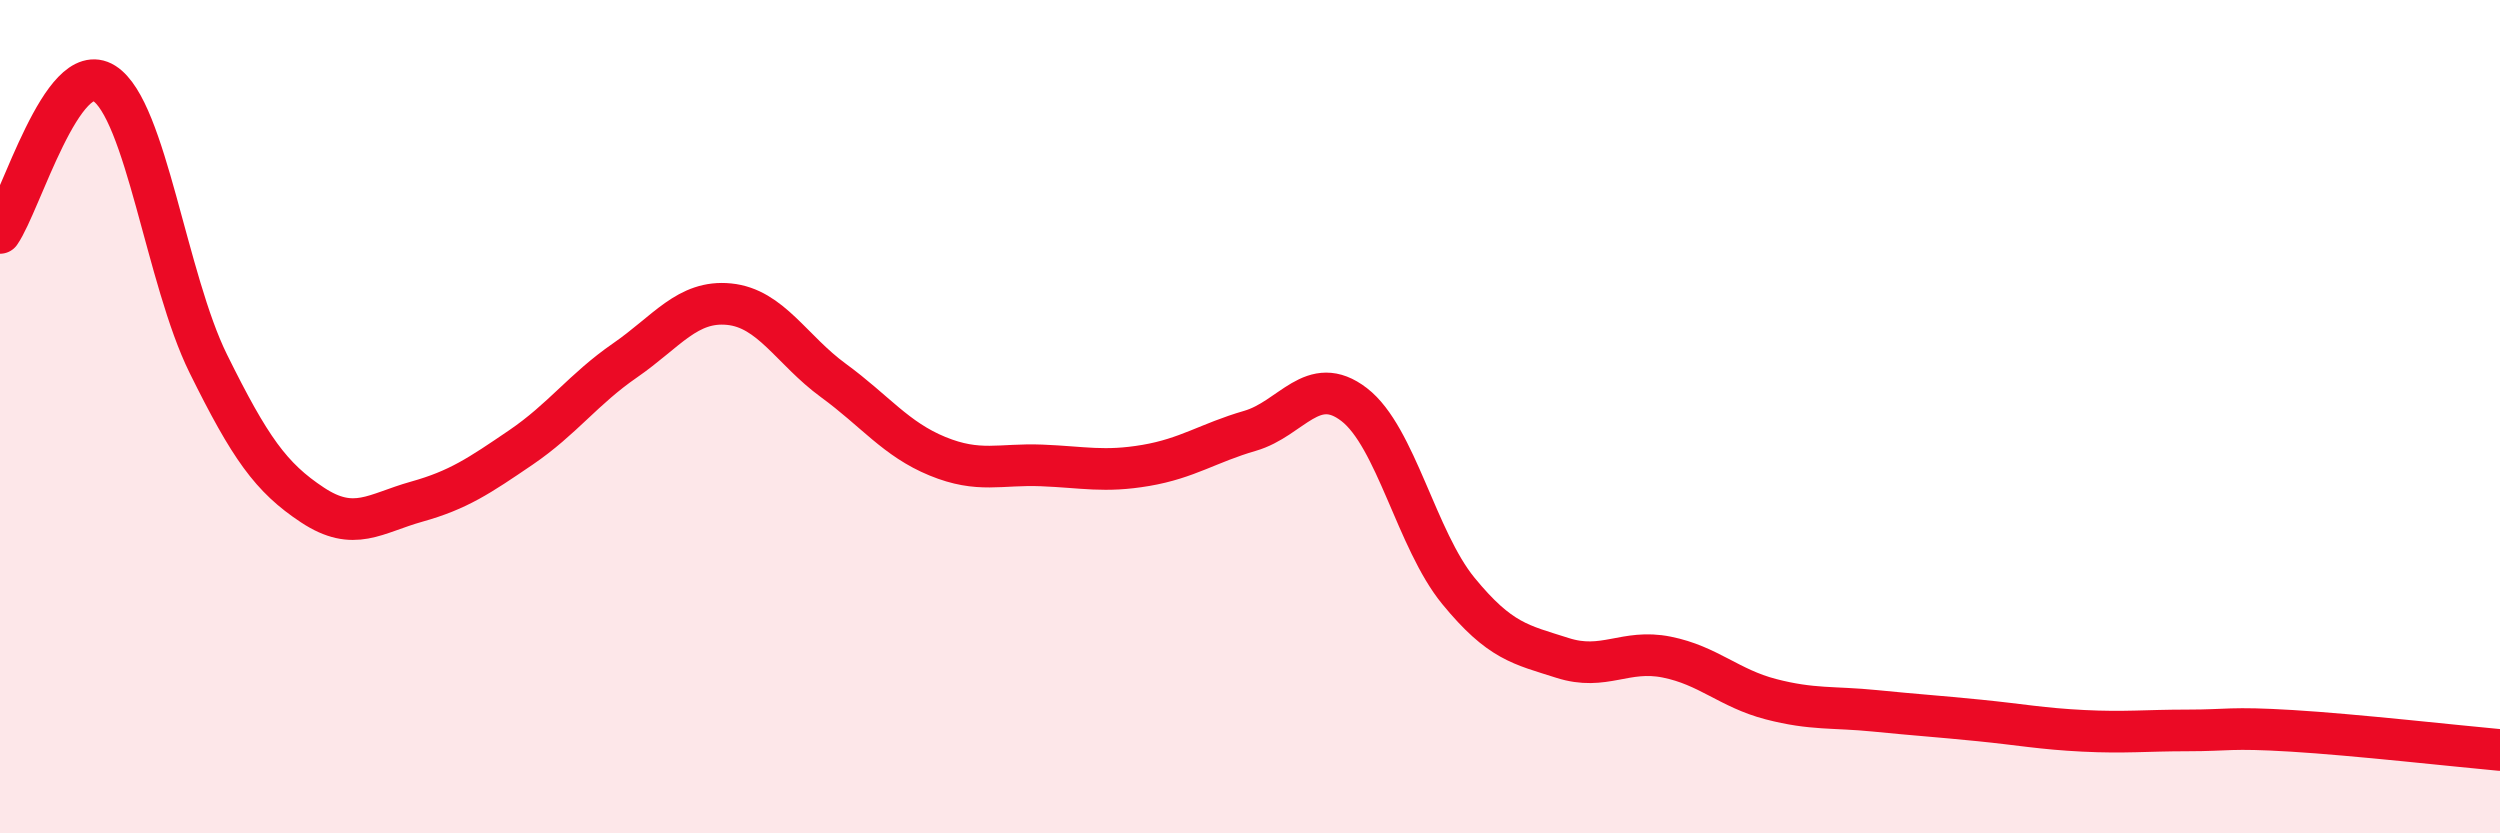 
    <svg width="60" height="20" viewBox="0 0 60 20" xmlns="http://www.w3.org/2000/svg">
      <path
        d="M 0,5.59 C 0.5,4.87 1.5,1.37 2.5,2 C 3.5,2.63 4,6.71 5,8.73 C 6,10.75 6.5,11.46 7.5,12.12 C 8.5,12.78 9,12.32 10,12.04 C 11,11.76 11.5,11.42 12.5,10.74 C 13.5,10.06 14,9.34 15,8.65 C 16,7.96 16.5,7.2 17.5,7.3 C 18.5,7.4 19,8.4 20,9.13 C 21,9.86 21.5,10.54 22.5,10.95 C 23.5,11.36 24,11.13 25,11.17 C 26,11.21 26.5,11.34 27.5,11.17 C 28.5,11 29,10.63 30,10.34 C 31,10.05 31.5,8.94 32.5,9.71 C 33.5,10.48 34,12.96 35,14.18 C 36,15.4 36.5,15.47 37.5,15.79 C 38.5,16.11 39,15.57 40,15.77 C 41,15.97 41.5,16.52 42.5,16.78 C 43.5,17.04 44,16.96 45,17.06 C 46,17.16 46.5,17.19 47.5,17.29 C 48.5,17.39 49,17.49 50,17.54 C 51,17.59 51.5,17.53 52.5,17.53 C 53.5,17.53 53.5,17.45 55,17.54 C 56.5,17.63 59,17.91 60,18L60 20L0 20Z"
        fill="#EB0A25"
        opacity="0.1"
        stroke-linecap="round"
        stroke-linejoin="round"
      />
      <path
        d="M 0,5.59 C 0.5,4.87 1.5,1.37 2.5,2 C 3.5,2.63 4,6.71 5,8.73 C 6,10.75 6.5,11.46 7.5,12.12 C 8.5,12.78 9,12.32 10,12.04 C 11,11.76 11.5,11.42 12.5,10.74 C 13.5,10.06 14,9.34 15,8.65 C 16,7.96 16.5,7.2 17.5,7.3 C 18.5,7.4 19,8.4 20,9.13 C 21,9.86 21.5,10.54 22.5,10.95 C 23.5,11.36 24,11.13 25,11.17 C 26,11.21 26.5,11.34 27.5,11.17 C 28.5,11 29,10.63 30,10.34 C 31,10.05 31.5,8.94 32.5,9.71 C 33.5,10.48 34,12.96 35,14.18 C 36,15.4 36.5,15.47 37.5,15.79 C 38.5,16.11 39,15.57 40,15.77 C 41,15.97 41.5,16.52 42.5,16.78 C 43.5,17.04 44,16.96 45,17.06 C 46,17.16 46.5,17.19 47.5,17.29 C 48.5,17.39 49,17.49 50,17.54 C 51,17.59 51.5,17.53 52.5,17.53 C 53.5,17.53 53.5,17.45 55,17.54 C 56.5,17.63 59,17.91 60,18"
        stroke="#EB0A25"
        stroke-width="1"
        fill="none"
        stroke-linecap="round"
        stroke-linejoin="round"
      />
    </svg>
  